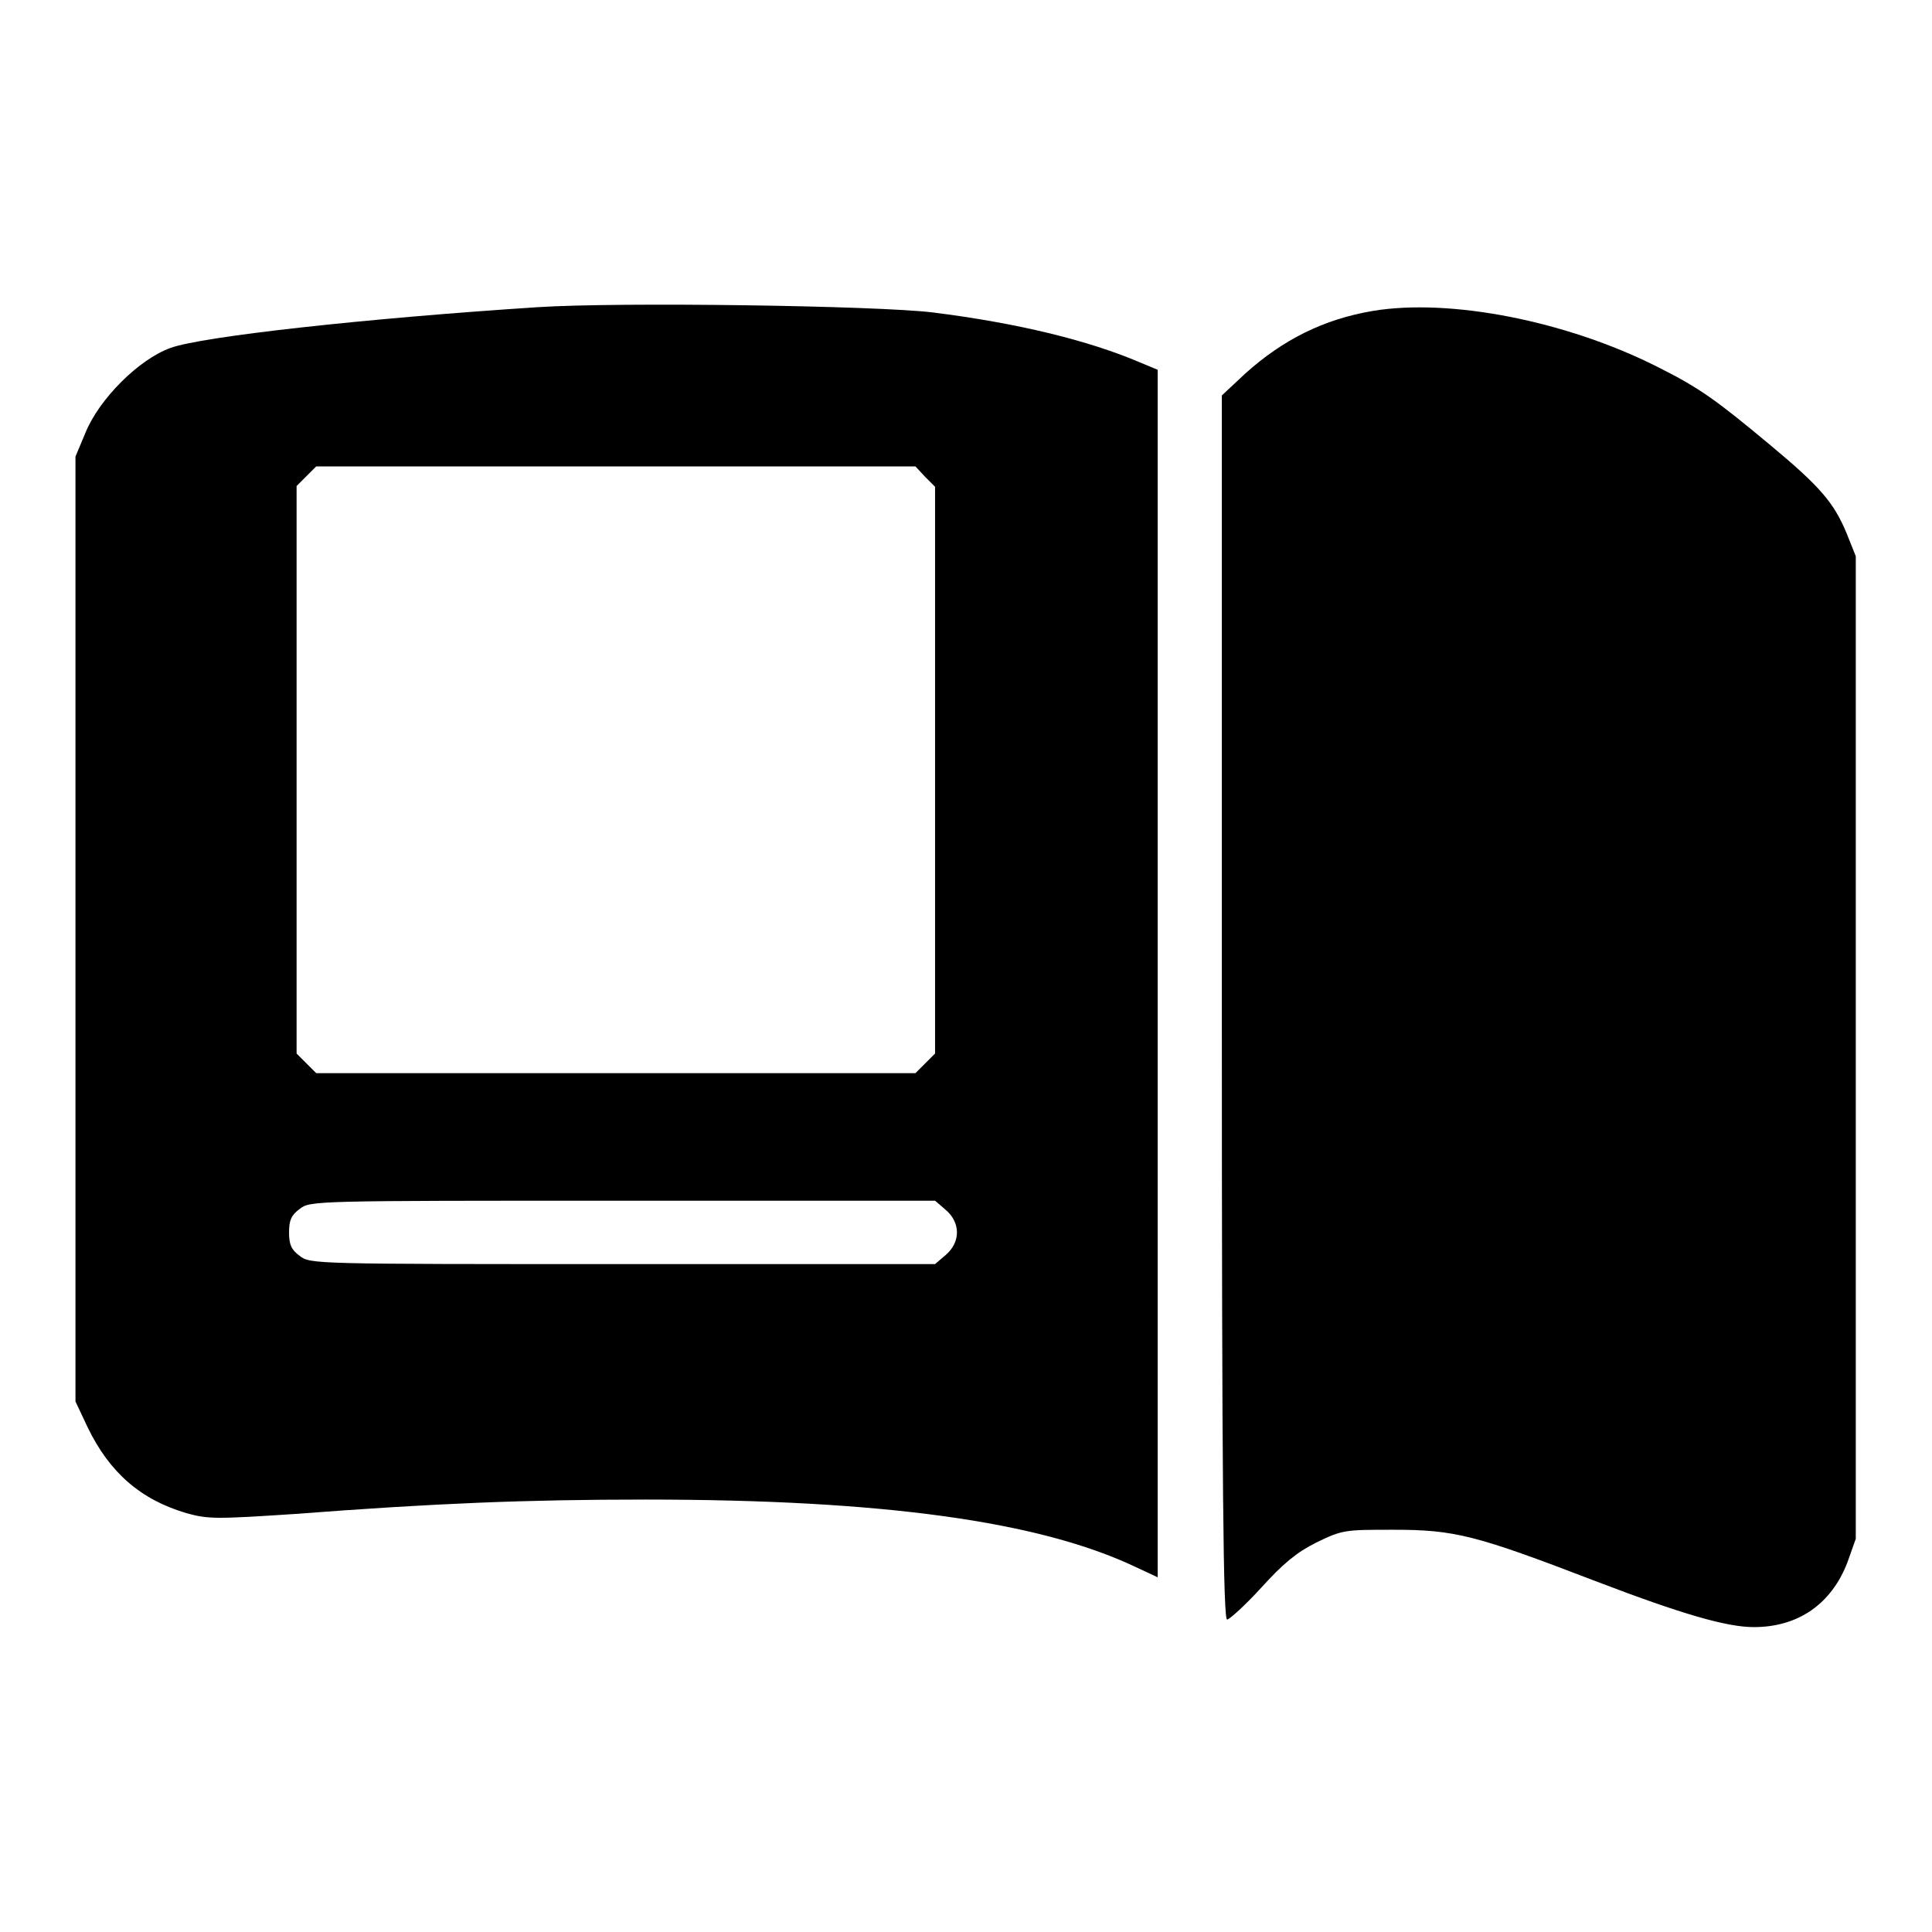 <?xml version="1.0" encoding="utf-8"?>
<!-- Svg Vector Icons : http://www.onlinewebfonts.com/icon -->
<!DOCTYPE svg PUBLIC "-//W3C//DTD SVG 1.1//EN" "http://www.w3.org/Graphics/SVG/1.1/DTD/svg11.dtd">
<svg version="1.1" xmlns="http://www.w3.org/2000/svg" xmlns:xlink="http://www.w3.org/1999/xlink" x="0px" y="0px" viewBox="0 0 256 256" enable-background="new 0 0 256 256" xml:space="preserve">
<g><g><g><path fill="#000000" d="M71.3,40.7c-23.1,1.5-44.6,3.9-48.7,5.4c-4.2,1.5-9.5,6.8-11.3,11.3L10,60.5v62.6v62.6l1.6,3.4c2.9,6,7,9.6,13.1,11.4c2.9,0.8,3.9,0.8,14.5,0.1c18.3-1.4,30.5-1.9,46.3-1.9c31.6,0,52.2,2.9,64.9,8.9l3,1.4v-80v-80L151,48c-6.8-2.9-16.2-5.2-27.4-6.6C116.2,40.5,82.2,40,71.3,40.7z M122.6,63.2l1.3,1.3V102v37.6l-1.3,1.3l-1.3,1.3H81.6H41.9l-1.3-1.3l-1.3-1.3V102V64.4l1.3-1.3l1.3-1.3h39.7h39.7L122.6,63.2z M125.3,160.3c2,1.7,2,4.3,0,6l-1.4,1.2H82.5c-41.1,0-41.4,0-42.8-1.1c-1.1-0.8-1.4-1.5-1.4-3.1s0.3-2.3,1.4-3.1c1.4-1.1,1.7-1.1,42.8-1.1h41.4L125.3,160.3z"/><path fill="#000000" d="M181.9,41.2c-6.5,1.1-11.9,3.8-16.9,8.3l-3.1,2.9v81.1c0,64.5,0.2,81.1,0.7,81.1c0.3,0,2.4-1.9,4.5-4.2c2.9-3.2,4.7-4.7,7.3-6c3.5-1.7,3.8-1.7,10.2-1.7c8.2,0,10.9,0.7,26.8,6.8c11.5,4.4,17.4,6.1,21,6.1c5.9,0,10.3-3.1,12.4-8.6l1.1-3.1v-65.1V73.7l-1.2-3c-1.7-4.1-3.5-6.2-10.1-11.7c-7.2-6-9.4-7.6-15-10.4C207.5,42.5,192.1,39.5,181.9,41.2z"/></g></g></g>
</svg>